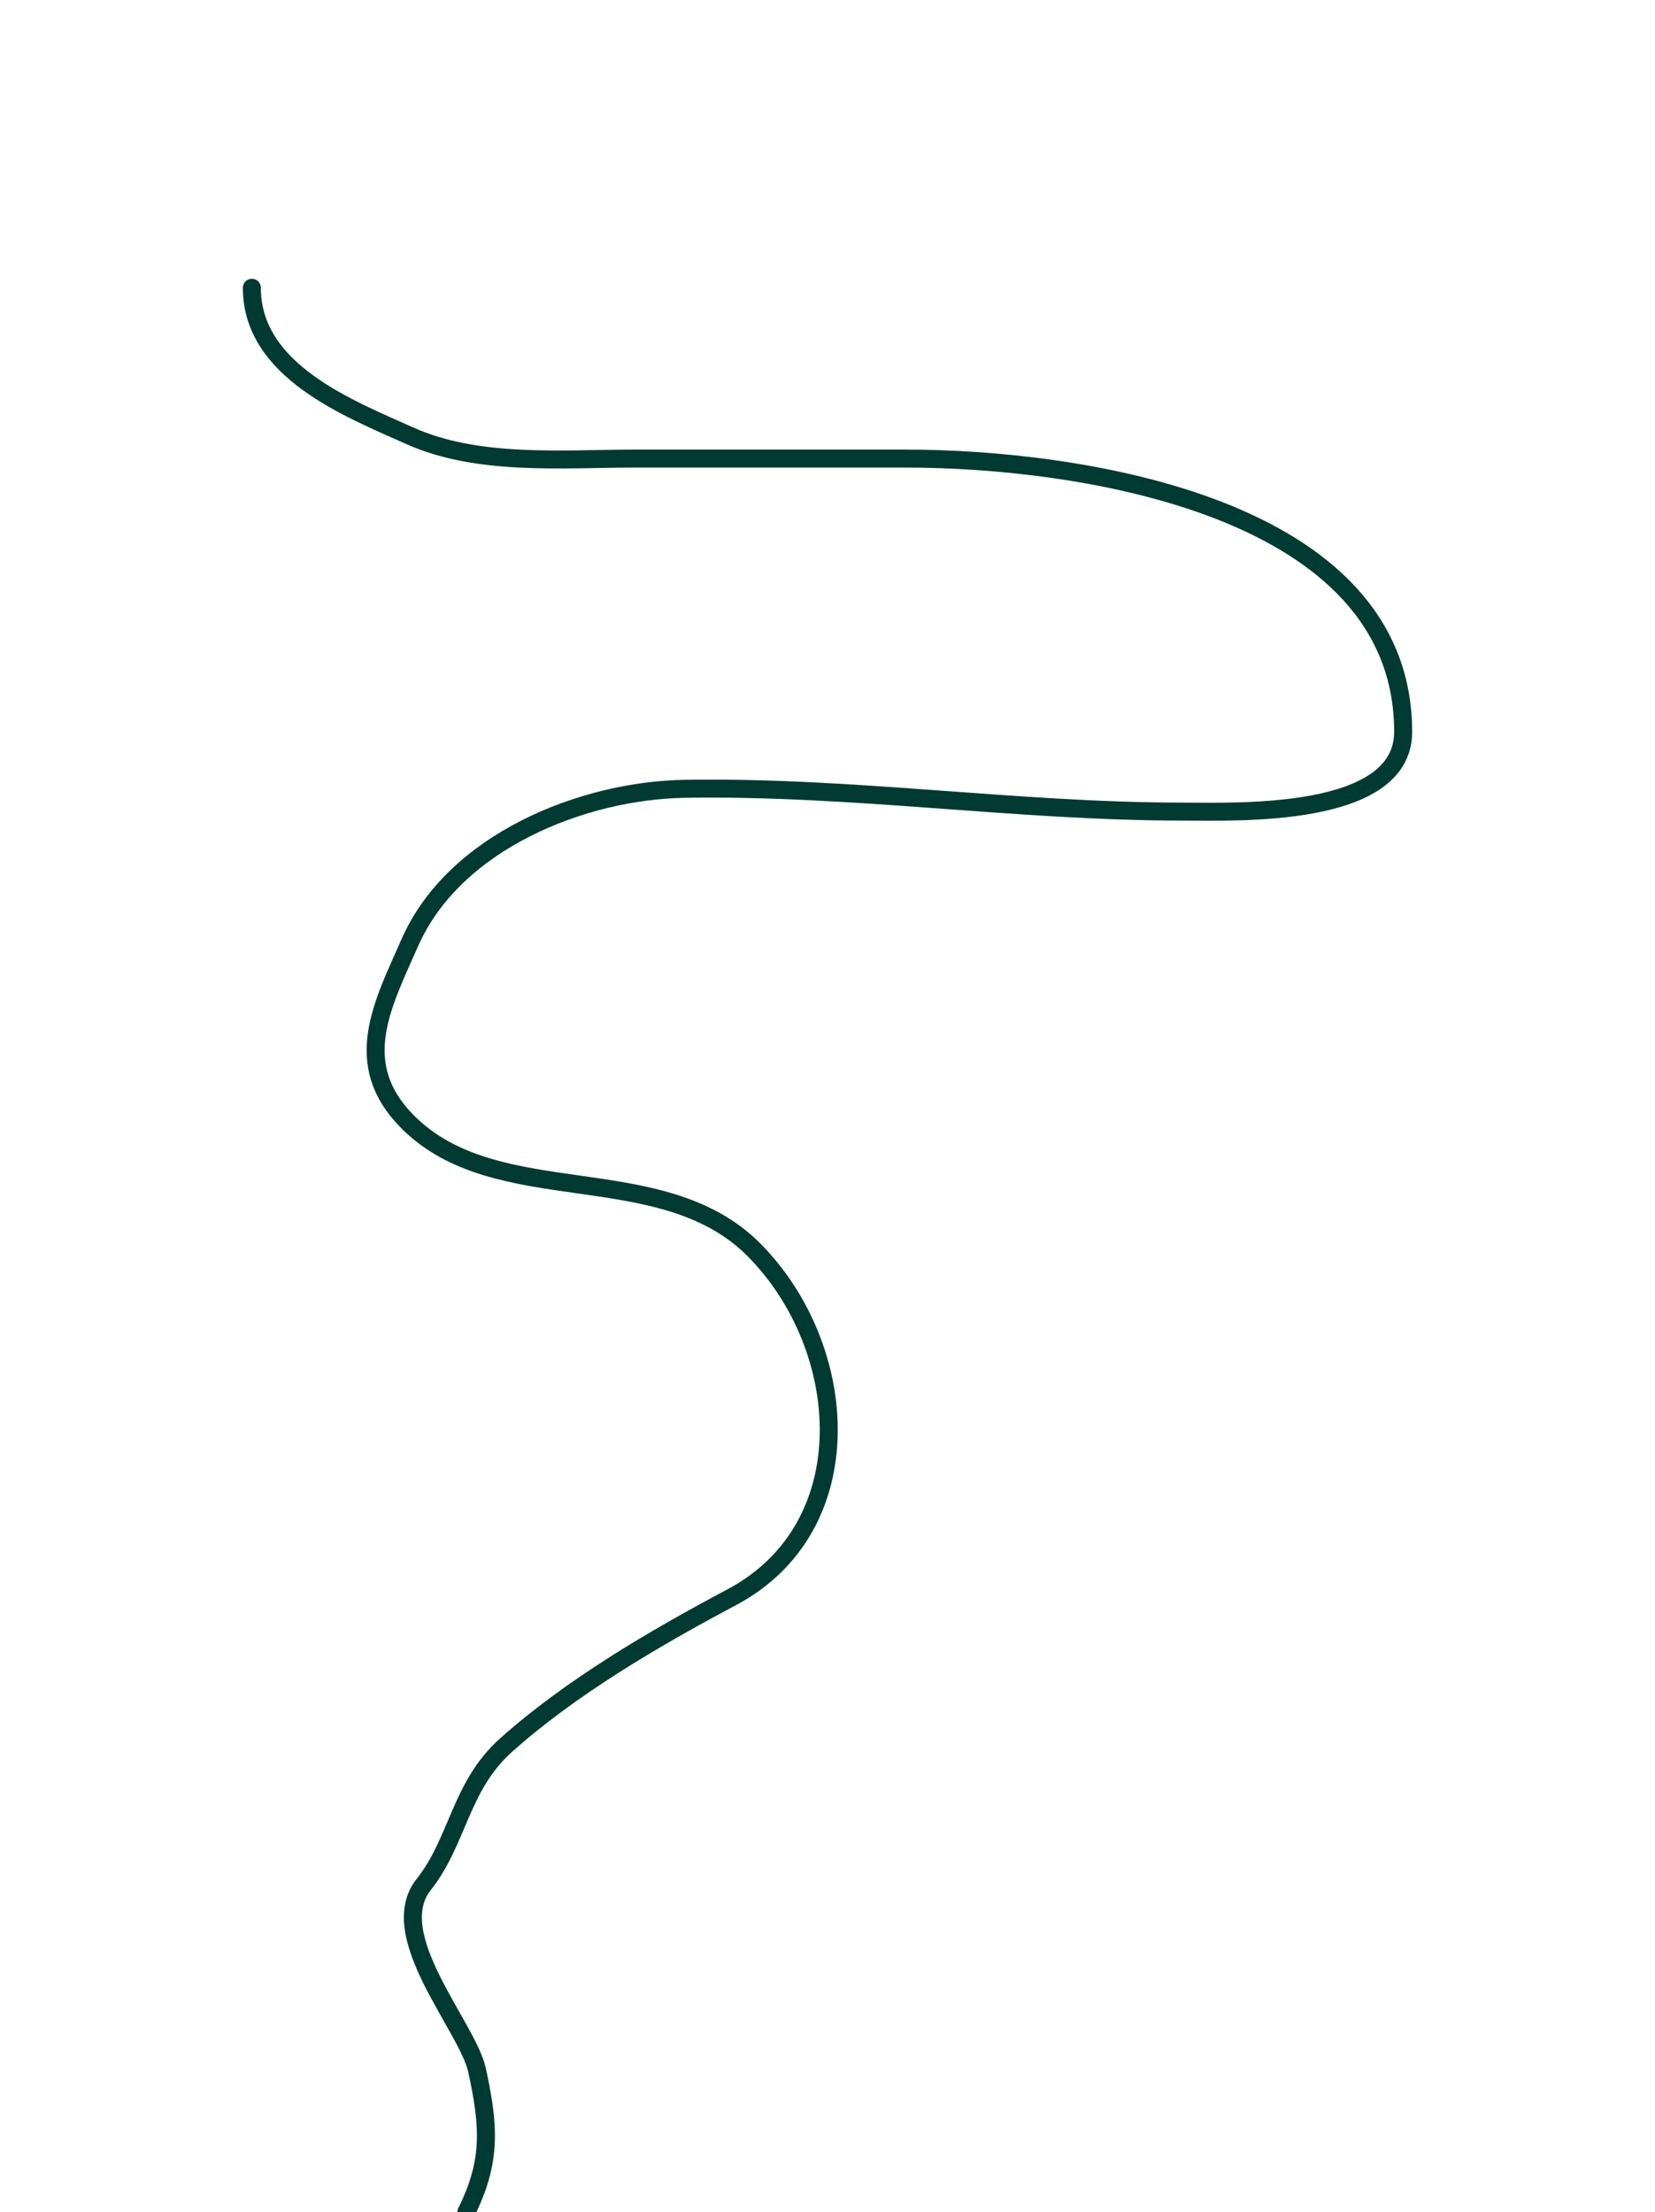 <?xml version="1.0" encoding="UTF-8"?> <svg xmlns="http://www.w3.org/2000/svg" width="184" height="246" viewBox="0 0 184 246" fill="none"><g clip-path="url(#clip0_192_26)"><path d="M28 32C28 41.245 38.749 45.403 45.569 48.462C53.161 51.867 62.551 50.994 70.667 50.994C80.683 50.994 90.699 50.994 100.715 50.994C119.68 50.994 156 56.178 156 81.385C156 91.015 137.489 90.249 131.529 90.249C113.02 90.249 94.761 87.407 76.105 87.716C64.803 87.903 50.524 93.561 45.569 104.811C42.523 111.725 38.927 118.299 45.29 124.719C55.283 134.803 73.503 128.566 83.843 139C94.565 149.819 96.072 169.794 81.333 177.621C72.818 182.144 63.405 187.652 56.235 194.083C51.14 198.653 50.95 204.707 47.102 209.559C42.647 215.179 51.96 225.322 53.028 230.172C54.433 236.548 54.612 240.412 51.843 246" stroke="#003A30" stroke-width="2" stroke-linecap="round"></path></g><defs><clipPath id="clip0_192_26"><rect width="184" height="246" fill="white"></rect></clipPath></defs></svg> 